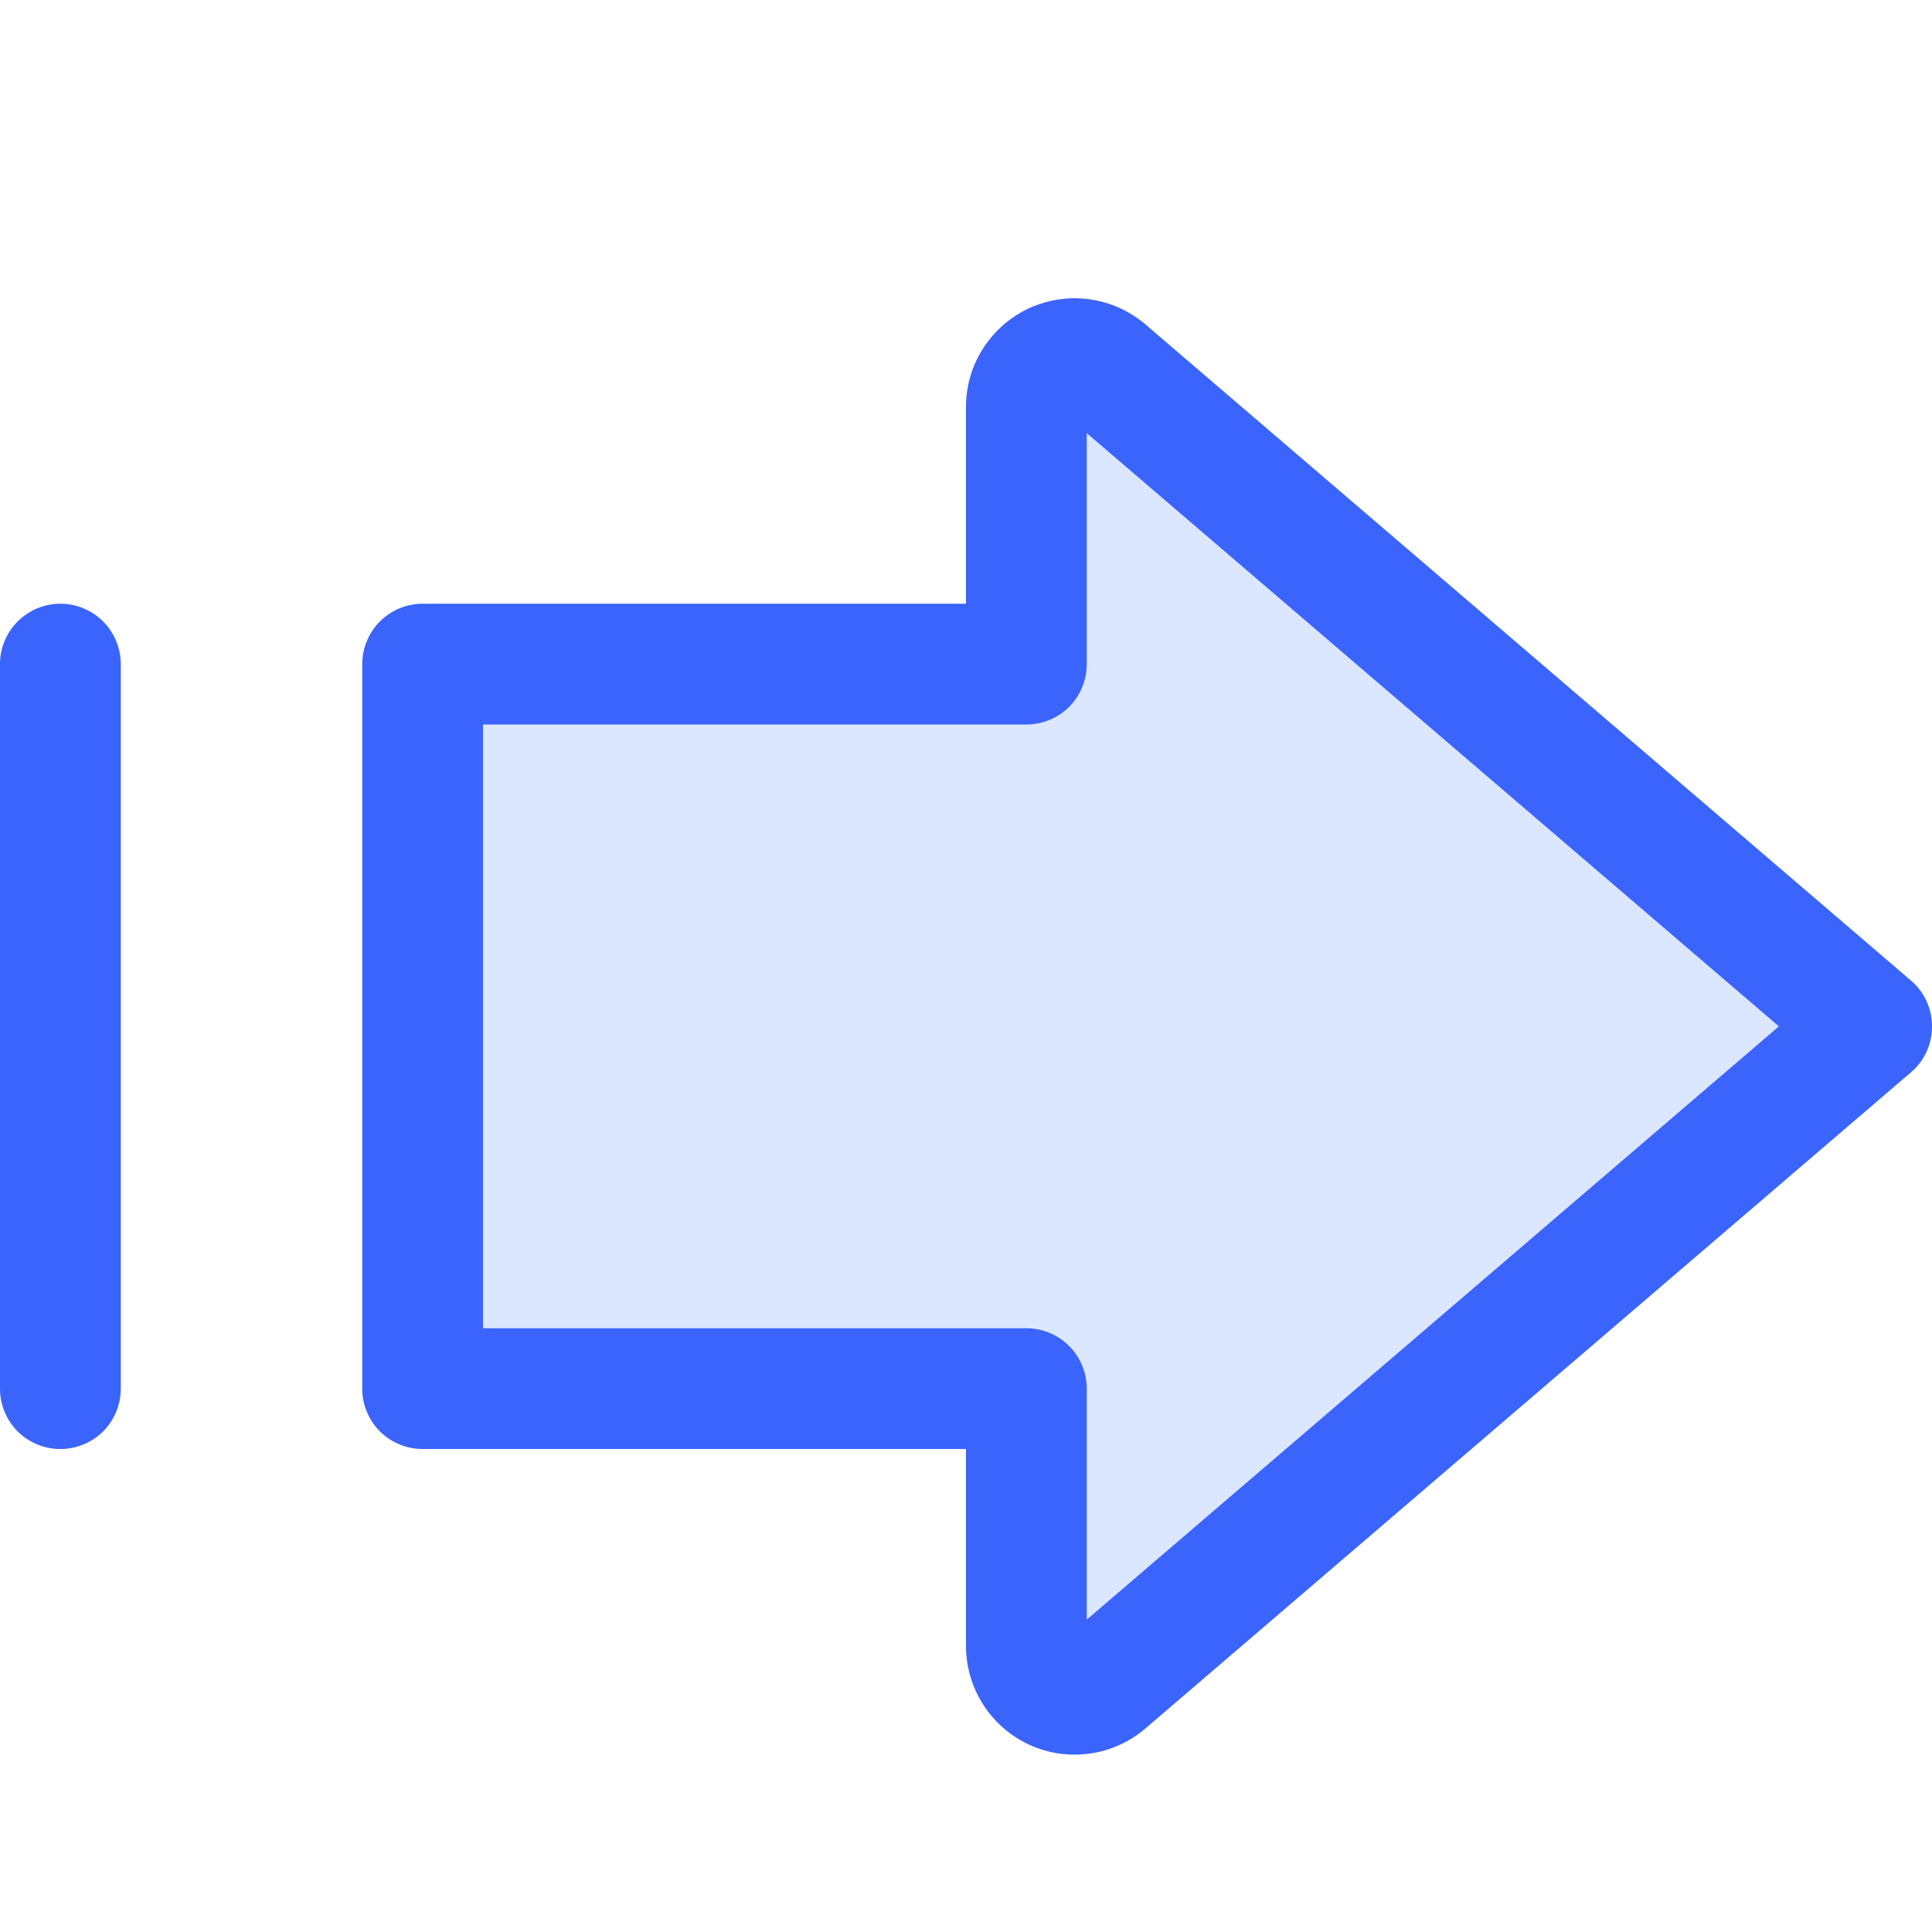 <svg viewBox="0 0 16 16" fill="none" xmlns="http://www.w3.org/2000/svg">
<g clip-path="url(#clip0_2461_29492)">
<path opacity="0.2" d="M1 5.5V11.5C1 11.633 0.947 11.76 0.854 11.854C0.76 11.947 0.633 12 0.5 12C0.367 12 0.24 11.947 0.146 11.854C0.053 11.76 0 11.633 0 11.5V5.5C0 5.368 0.053 5.24 0.146 5.147C0.24 5.053 0.367 5 0.5 5C0.633 5 0.76 5.053 0.854 5.147C0.947 5.24 1 5.368 1 5.5ZM8 12H3.5C3.367 12 3.24 11.947 3.146 11.854C3.053 11.76 3 11.633 3 11.5V5.5C3 5.368 3.053 5.24 3.146 5.147C3.24 5.053 3.367 5 3.5 5H8V3.37C8 3.198 8.049 3.029 8.142 2.885C8.235 2.74 8.368 2.624 8.524 2.552C8.681 2.481 8.854 2.455 9.025 2.479C9.195 2.503 9.355 2.575 9.486 2.687L15.826 8.121C15.881 8.168 15.925 8.226 15.955 8.292C15.985 8.357 16 8.429 16 8.501C16 8.573 15.985 8.644 15.955 8.709C15.925 8.775 15.881 8.833 15.826 8.88L9.486 14.314C9.355 14.426 9.195 14.499 9.025 14.522C8.854 14.546 8.68 14.521 8.524 14.449C8.367 14.377 8.235 14.261 8.142 14.116C8.049 13.971 8 13.802 8 13.63V12Z" fill="#4F87FE"/>
<path d="M1 5.5V11.5C1 11.633 0.947 11.76 0.854 11.854C0.76 11.947 0.633 12 0.5 12C0.367 12 0.24 11.947 0.146 11.854C0.053 11.76 0 11.633 0 11.5V5.5C0 5.368 0.053 5.24 0.146 5.147C0.24 5.053 0.367 5 0.5 5C0.633 5 0.76 5.053 0.854 5.147C0.947 5.24 1 5.368 1 5.5ZM8 12H3.5C3.367 12 3.24 11.947 3.146 11.854C3.053 11.76 3 11.633 3 11.5V5.5C3 5.368 3.053 5.24 3.146 5.147C3.24 5.053 3.367 5 3.5 5H8V3.37C8 3.198 8.049 3.029 8.142 2.885C8.235 2.74 8.368 2.624 8.524 2.552C8.681 2.481 8.854 2.455 9.025 2.479C9.195 2.503 9.355 2.575 9.486 2.687L15.826 8.121C15.881 8.168 15.925 8.226 15.955 8.292C15.985 8.357 16 8.429 16 8.501C16 8.573 15.985 8.644 15.955 8.709C15.925 8.775 15.881 8.833 15.826 8.88L9.486 14.314C9.355 14.426 9.195 14.499 9.025 14.522C8.854 14.546 8.68 14.521 8.524 14.449C8.367 14.377 8.235 14.261 8.142 14.116C8.049 13.971 8 13.802 8 13.63V12ZM4 6V11H8.5C8.633 11 8.76 11.053 8.854 11.147C8.947 11.24 9 11.367 9 11.5V13.413L14.732 8.5L9 3.587V5.5C9 5.633 8.947 5.76 8.854 5.854C8.76 5.947 8.633 6 8.5 6H4Z" fill="#3B64FC"/>
</g>
<defs>
<clipPath id="clip0_2461_29492">
<rect width="16" height="16" fill="white"/>
</clipPath>
</defs>
</svg>

